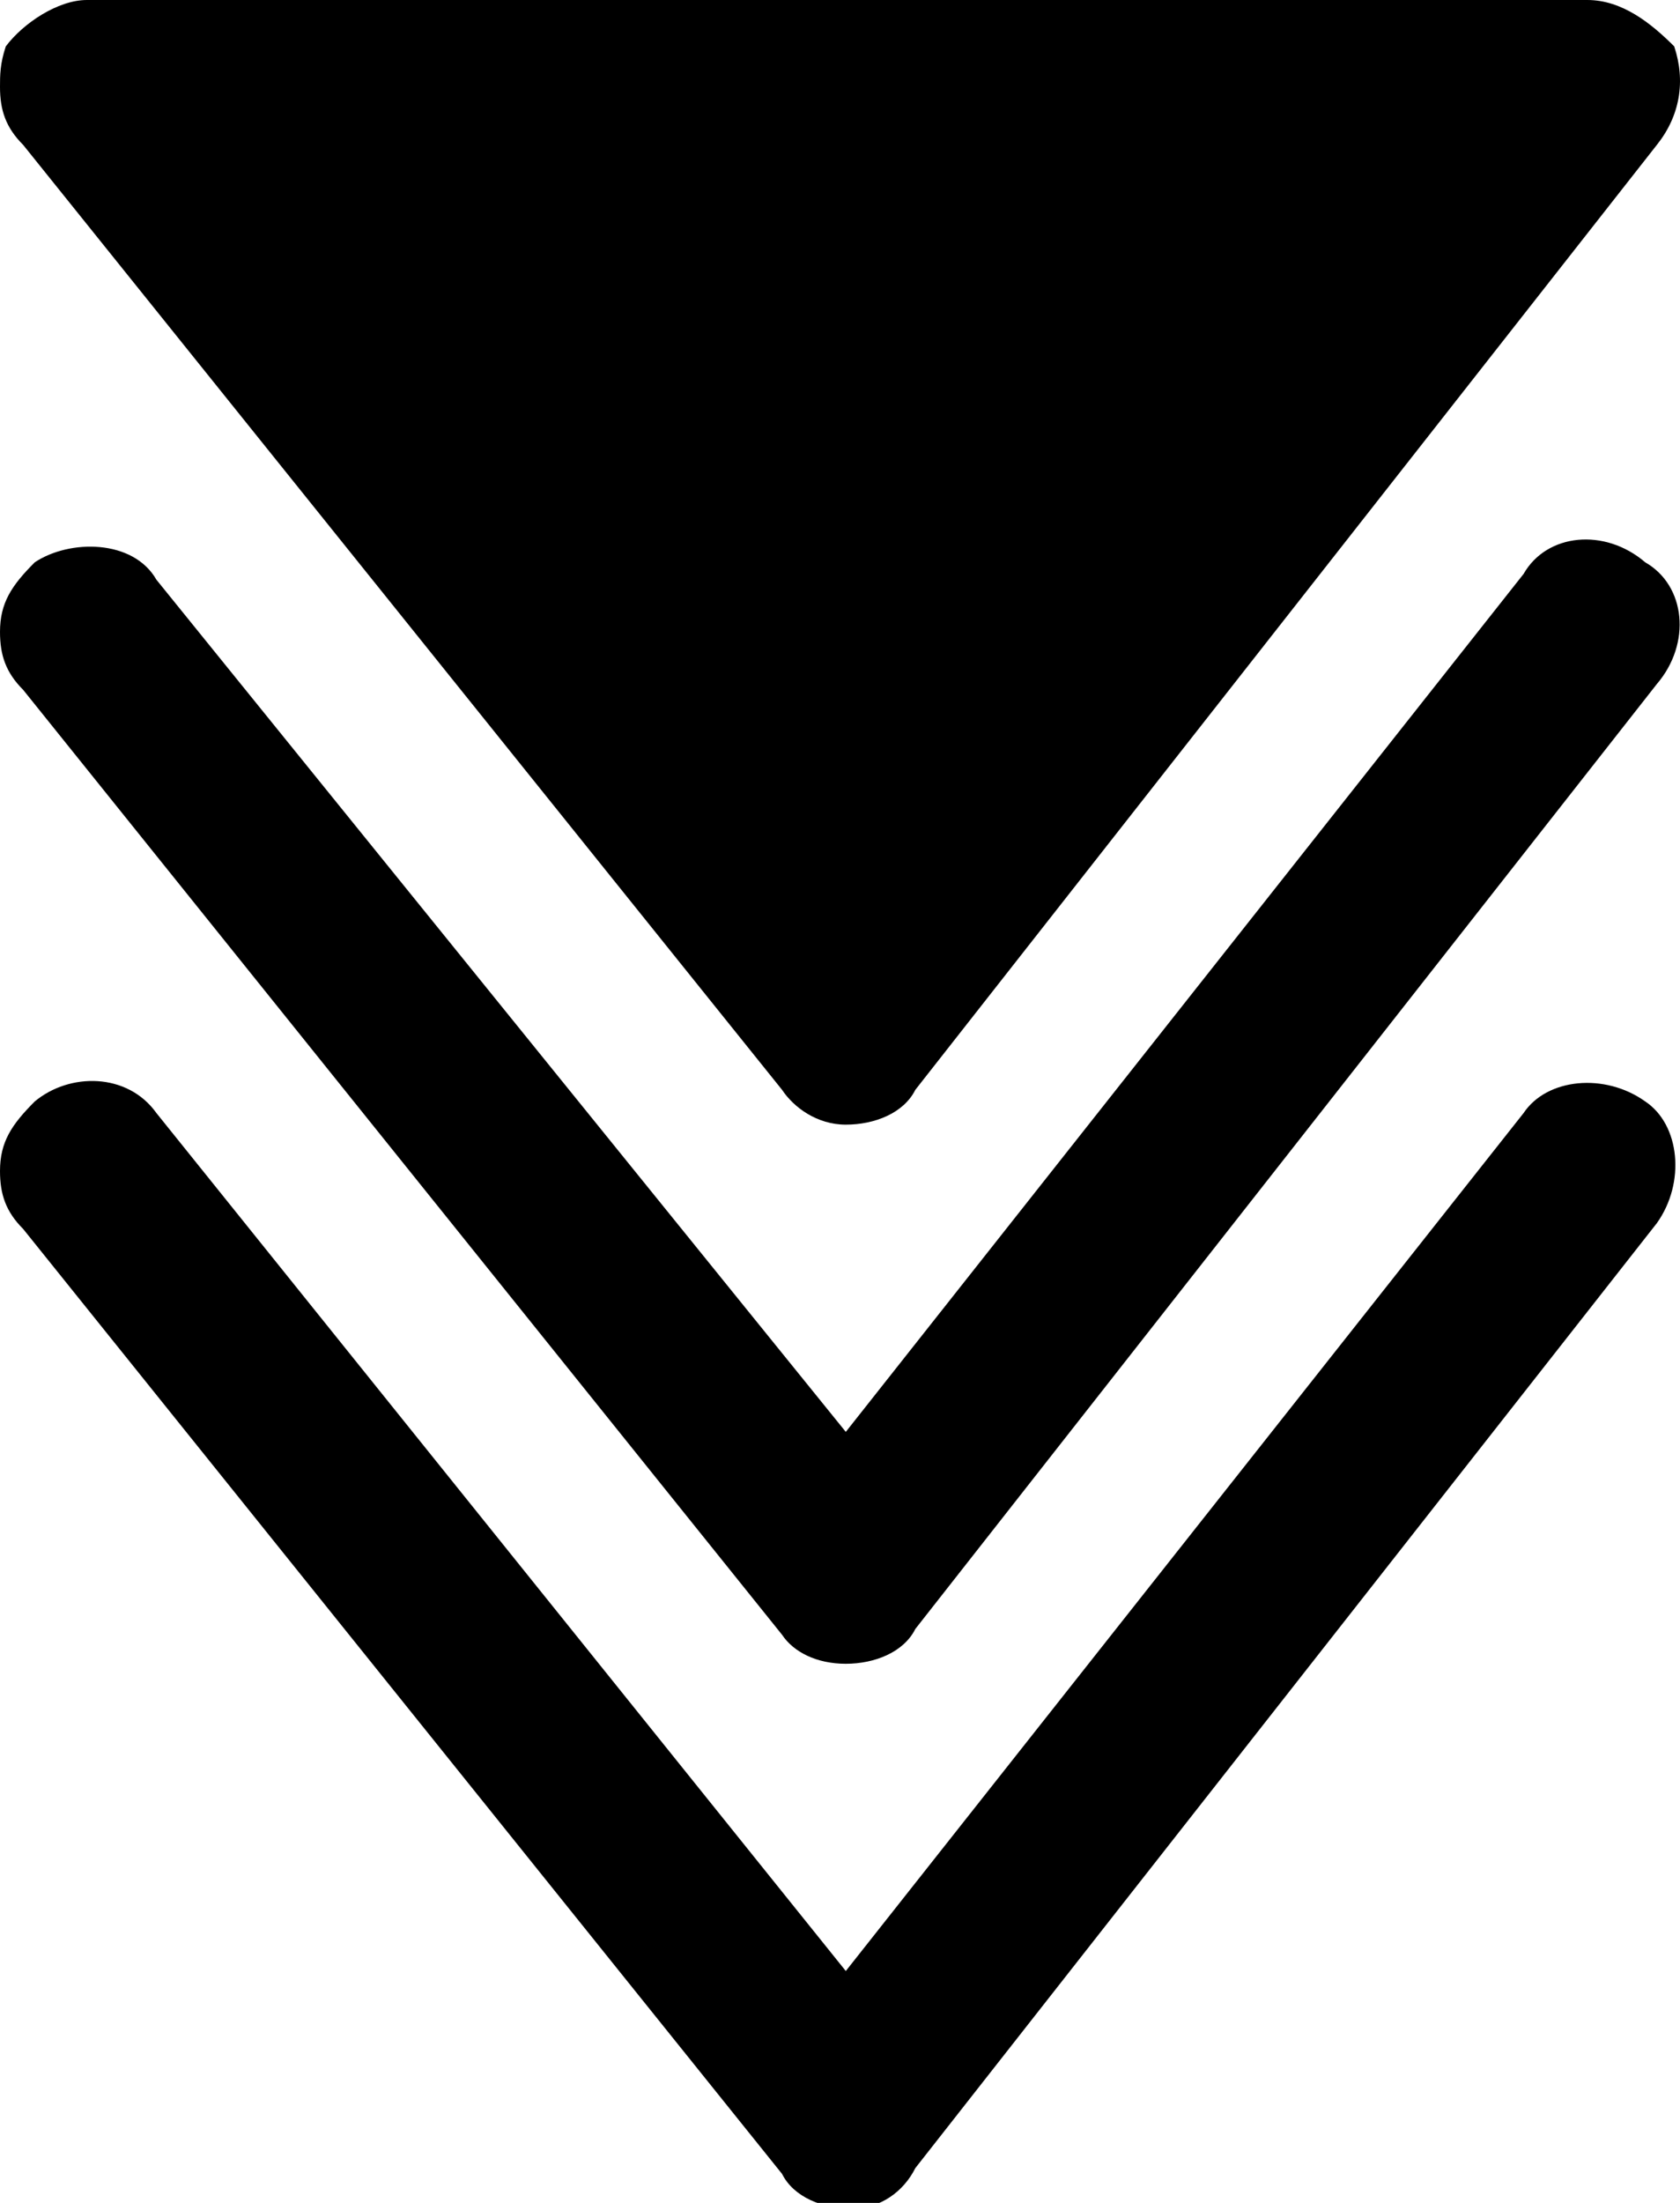 <?xml version="1.0" encoding="utf-8"?>
<!-- Generator: Adobe Illustrator 23.0.0, SVG Export Plug-In . SVG Version: 6.00 Build 0)  -->
<svg version="1.1" id="圖層_1" xmlns="http://www.w3.org/2000/svg" xmlns:xlink="http://www.w3.org/1999/xlink" x="0px" y="0px"
	 viewBox="0 0 29 38" style="enable-background:new 0 0 29 38;" xml:space="preserve">
<title>arror-left</title>
<g>
	<g>
		<path d="M14.6,28.7c0.5,0,1-0.2,1.2-0.6l12.8-16.3c0.6-0.7,0.5-1.7-0.2-2.1c-0.7-0.6-1.7-0.5-2.1,0.2L14.6,24.7L2.7,10
			C2.3,9.3,1.2,9.3,0.6,9.7C0.2,10.1,0,10.4,0,10.9c0,0.4,0.1,0.7,0.4,1l13.1,16.3C13.7,28.5,14.1,28.7,14.6,28.7z"/>
	</g>
	<g>
		<path d="M15.8,37.4l12.8-16.3c0.5-0.7,0.4-1.7-0.2-2.1c-0.7-0.5-1.7-0.4-2.1,0.2L14.6,34L2.7,19.2c-0.5-0.7-1.5-0.7-2.1-0.2
			C0.2,19.4,0,19.7,0,20.2c0,0.4,0.1,0.7,0.4,1l13.1,16.3c0.2,0.4,0.7,0.6,1.2,0.6S15.6,37.8,15.8,37.4z"/>
	</g>
	<g>
		<path d="M14.6,19.4c0.5,0,1-0.2,1.2-0.6L28.6,2.5C29,2,29.1,1.4,28.9,0.8C28.5,0.4,28,0,27.4,0H1.5C1,0,0.4,0.4,0.1,0.8
			C0,1.1,0,1.3,0,1.5c0,0.4,0.1,0.7,0.4,1l13.1,16.3C13.7,19.1,14.1,19.4,14.6,19.4z"/>
	</g>
</g>
</svg>
